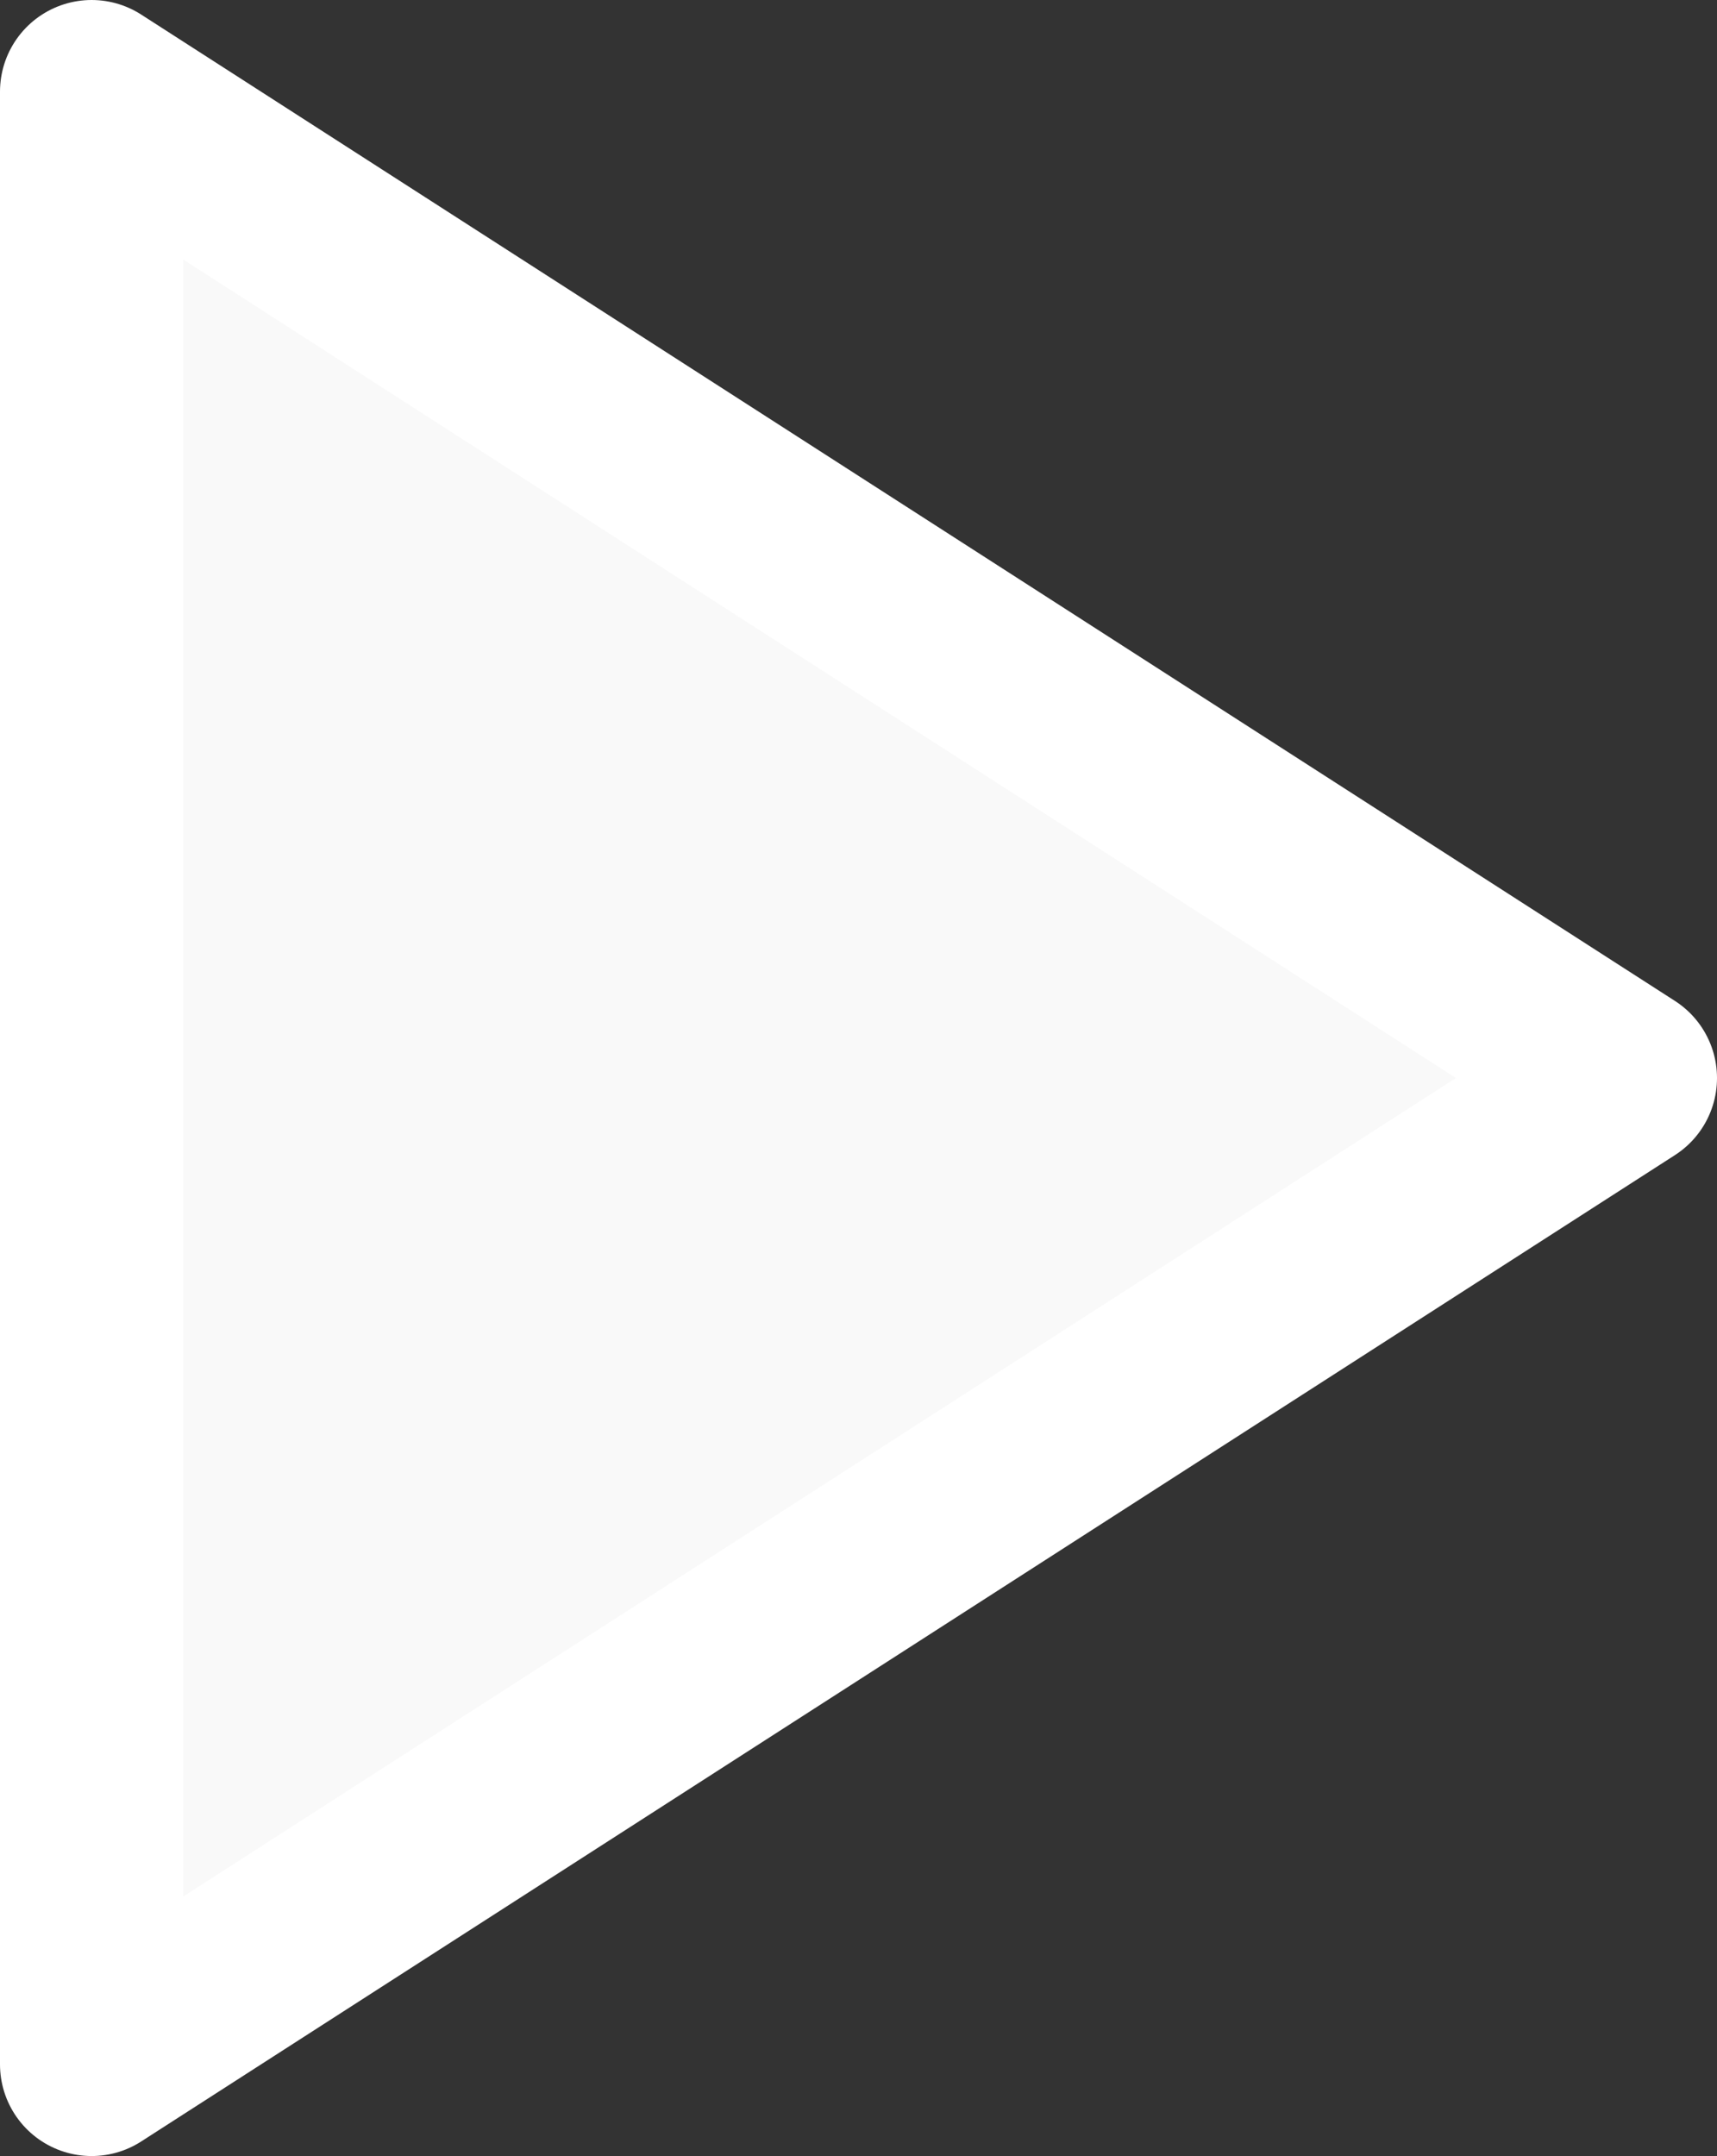 <svg xmlns="http://www.w3.org/2000/svg" width="56.218" height="70.566" viewBox="0 0 56.218 70.566">
  <rect x="0" y="0" width="56.218" height="70.566" fill="#333333" stroke="none"/>
  <path id="play" d="M5,3,55.218,35.283,5,67.566Z" transform="translate(-2)" fill="rgba(255,255,255,0.97)" stroke="#fff" stroke-linecap="round" stroke-linejoin="round" stroke-width="6"/>
</svg>
